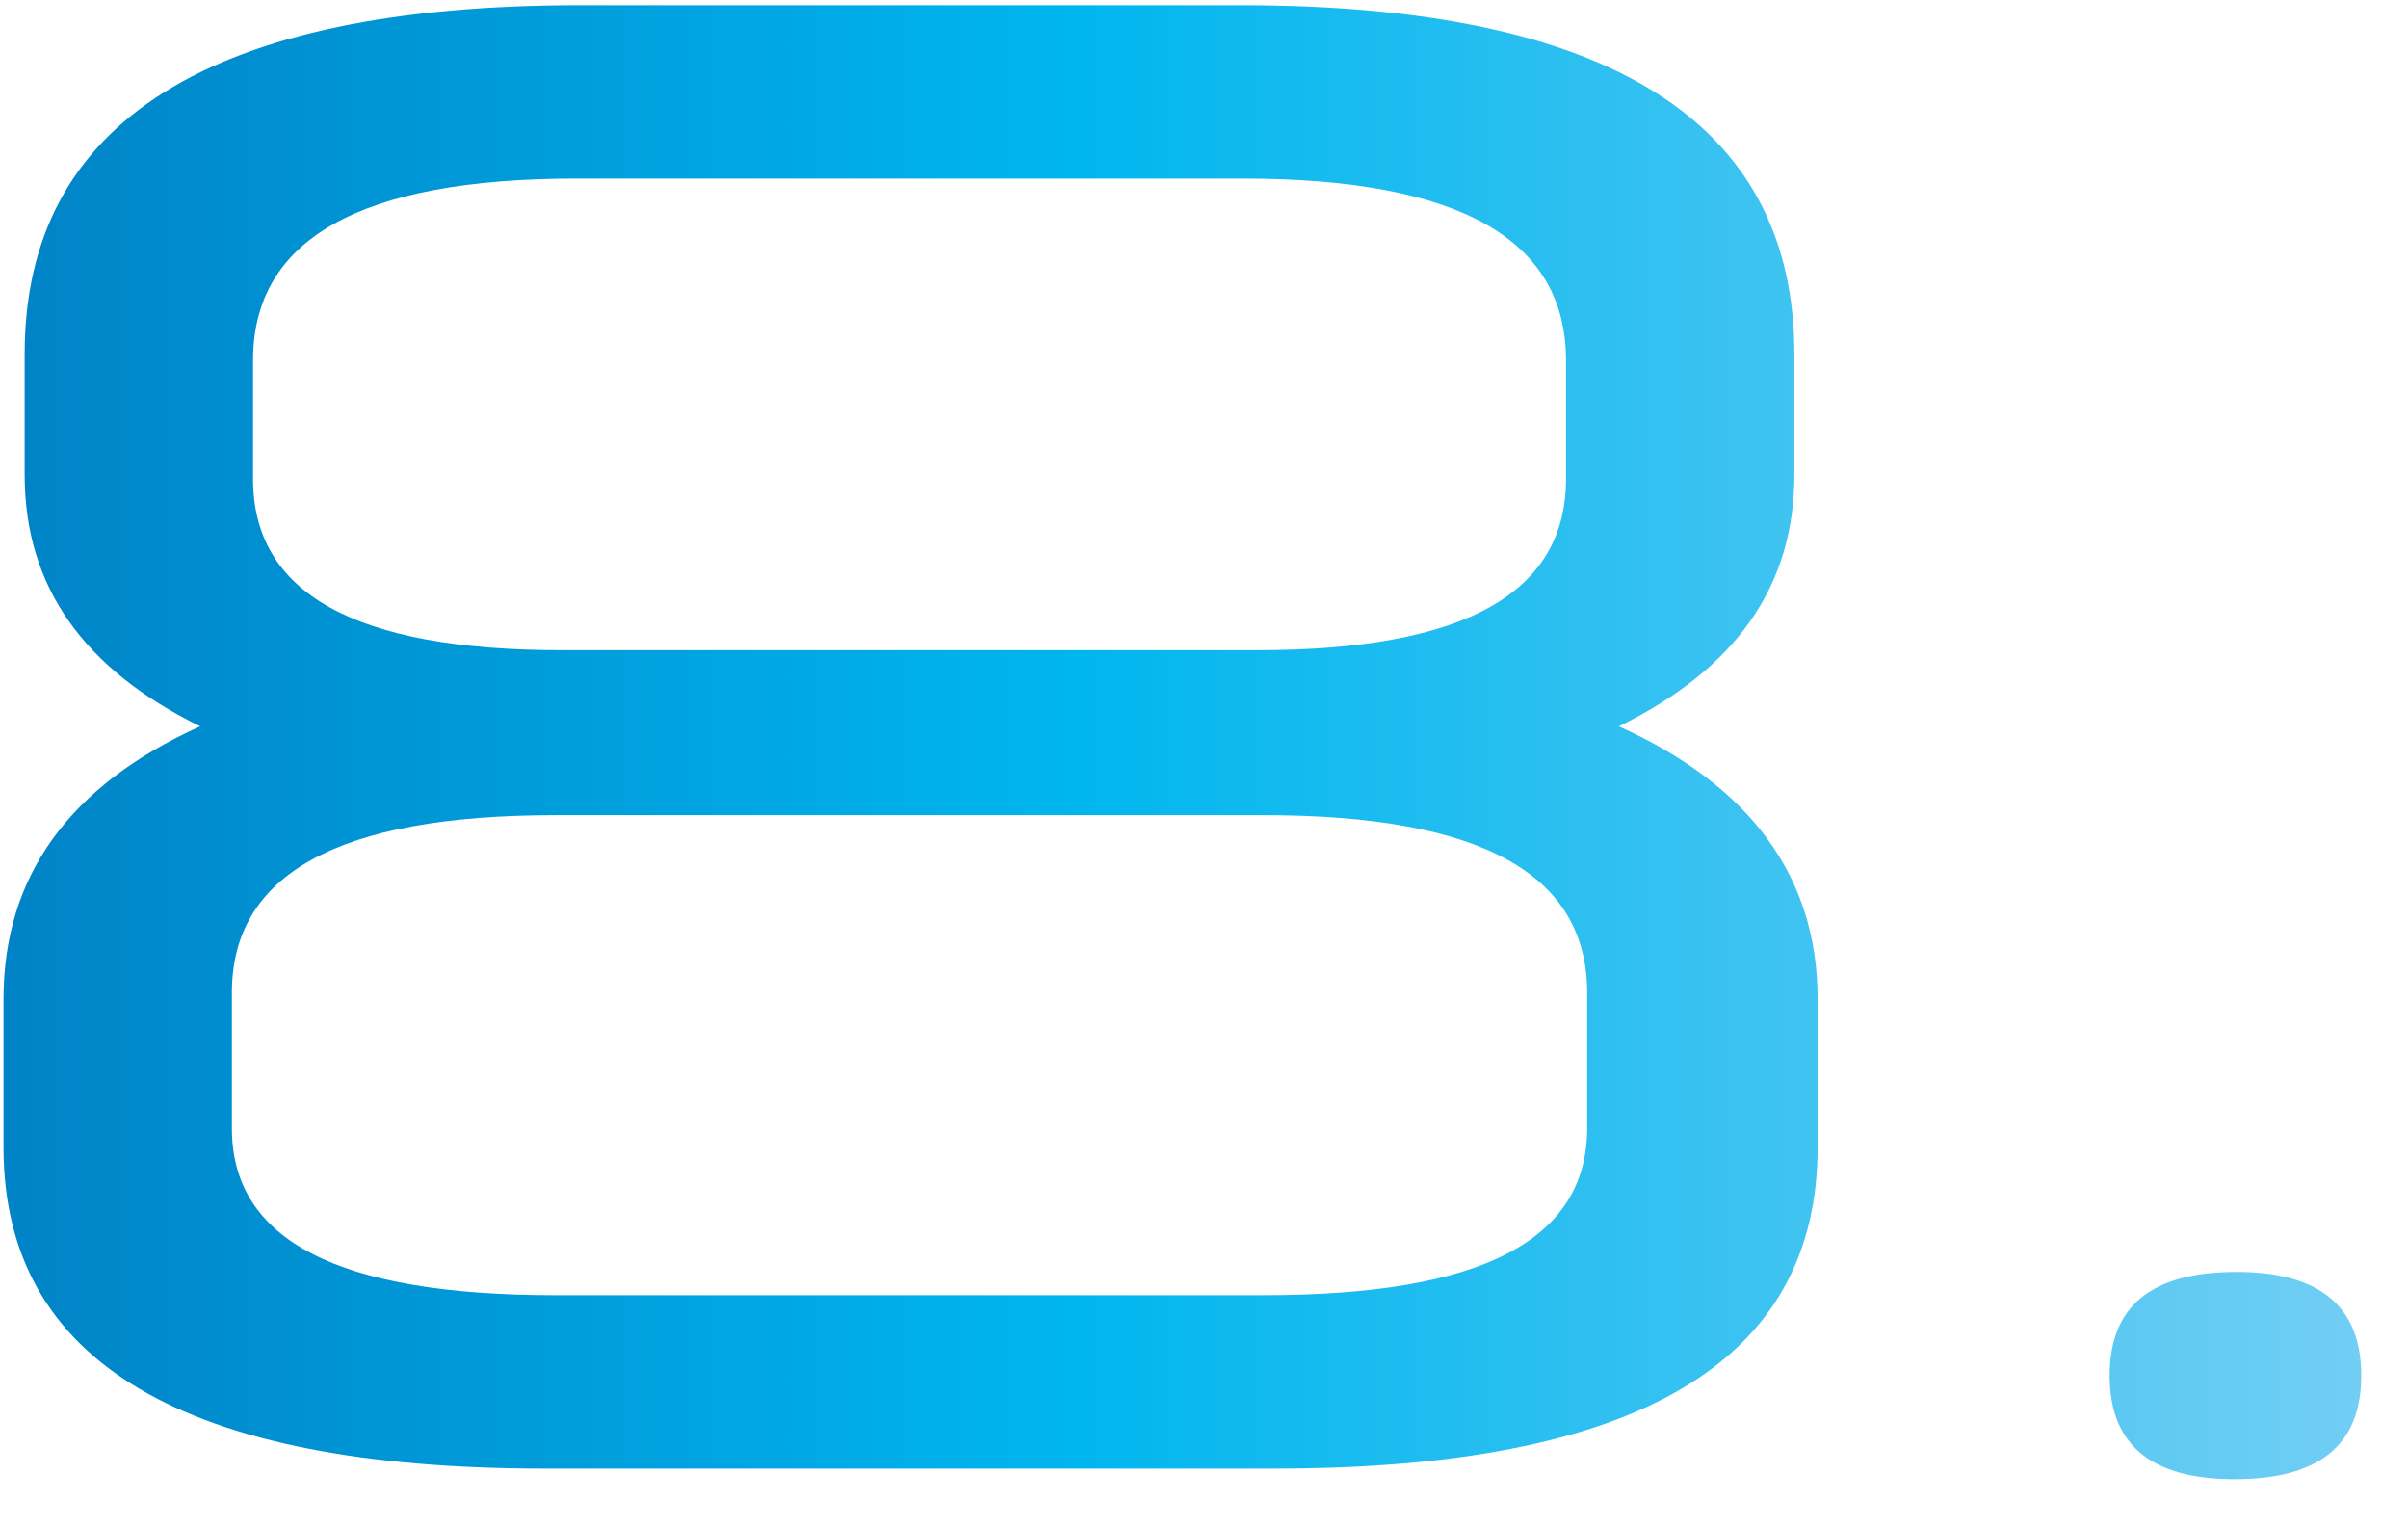 <svg width="41" height="26" viewBox="0 0 41 26" fill="none" xmlns="http://www.w3.org/2000/svg">
<path d="M30.948 17.008V19.528C30.948 23.2 27.852 25 21.696 25H9.276C3.156 25 0.06 23.2 0.06 19.528V17.008C0.06 14.92 1.176 13.372 3.408 12.364C1.428 11.392 0.42 9.988 0.42 8.08V6.028C0.42 2.068 3.588 0.088 9.888 0.088H21.12C27.384 0.088 30.552 2.068 30.552 6.028V8.08C30.552 9.988 29.544 11.392 27.564 12.364C29.796 13.372 30.948 14.92 30.948 17.008ZM27.024 19.204V16.9C27.024 14.884 25.224 13.876 21.516 13.876H9.456C5.748 13.876 3.948 14.884 3.948 16.9V19.204C3.948 21.112 5.748 22.048 9.456 22.048H21.516C25.224 22.048 27.024 21.112 27.024 19.204ZM26.664 8.152V6.136C26.664 4.084 24.864 3.04 21.156 3.04H9.816C6.108 3.04 4.308 4.084 4.308 6.136V8.152C4.308 10.096 6.036 11.068 9.564 11.068H21.408C24.936 11.068 26.664 10.096 26.664 8.152ZM40.204 23.416C40.204 24.604 39.484 25.18 38.044 25.18C36.64 25.18 35.92 24.604 35.92 23.416C35.92 22.228 36.64 21.652 38.08 21.652C39.484 21.652 40.204 22.228 40.204 23.416Z" fill="url(#paint0_linear_1917_5452)"/>
<defs>
<linearGradient id="paint0_linear_1917_5452" x1="47.021" y1="12.263" x2="-9.211" y2="12.263" gradientUnits="userSpaceOnUse">
<stop stop-color="#95D5F6"/>
<stop offset="0.51" stop-color="#00B6EE"/>
<stop offset="1" stop-color="#0069B3"/>
</linearGradient>
</defs>
</svg>
